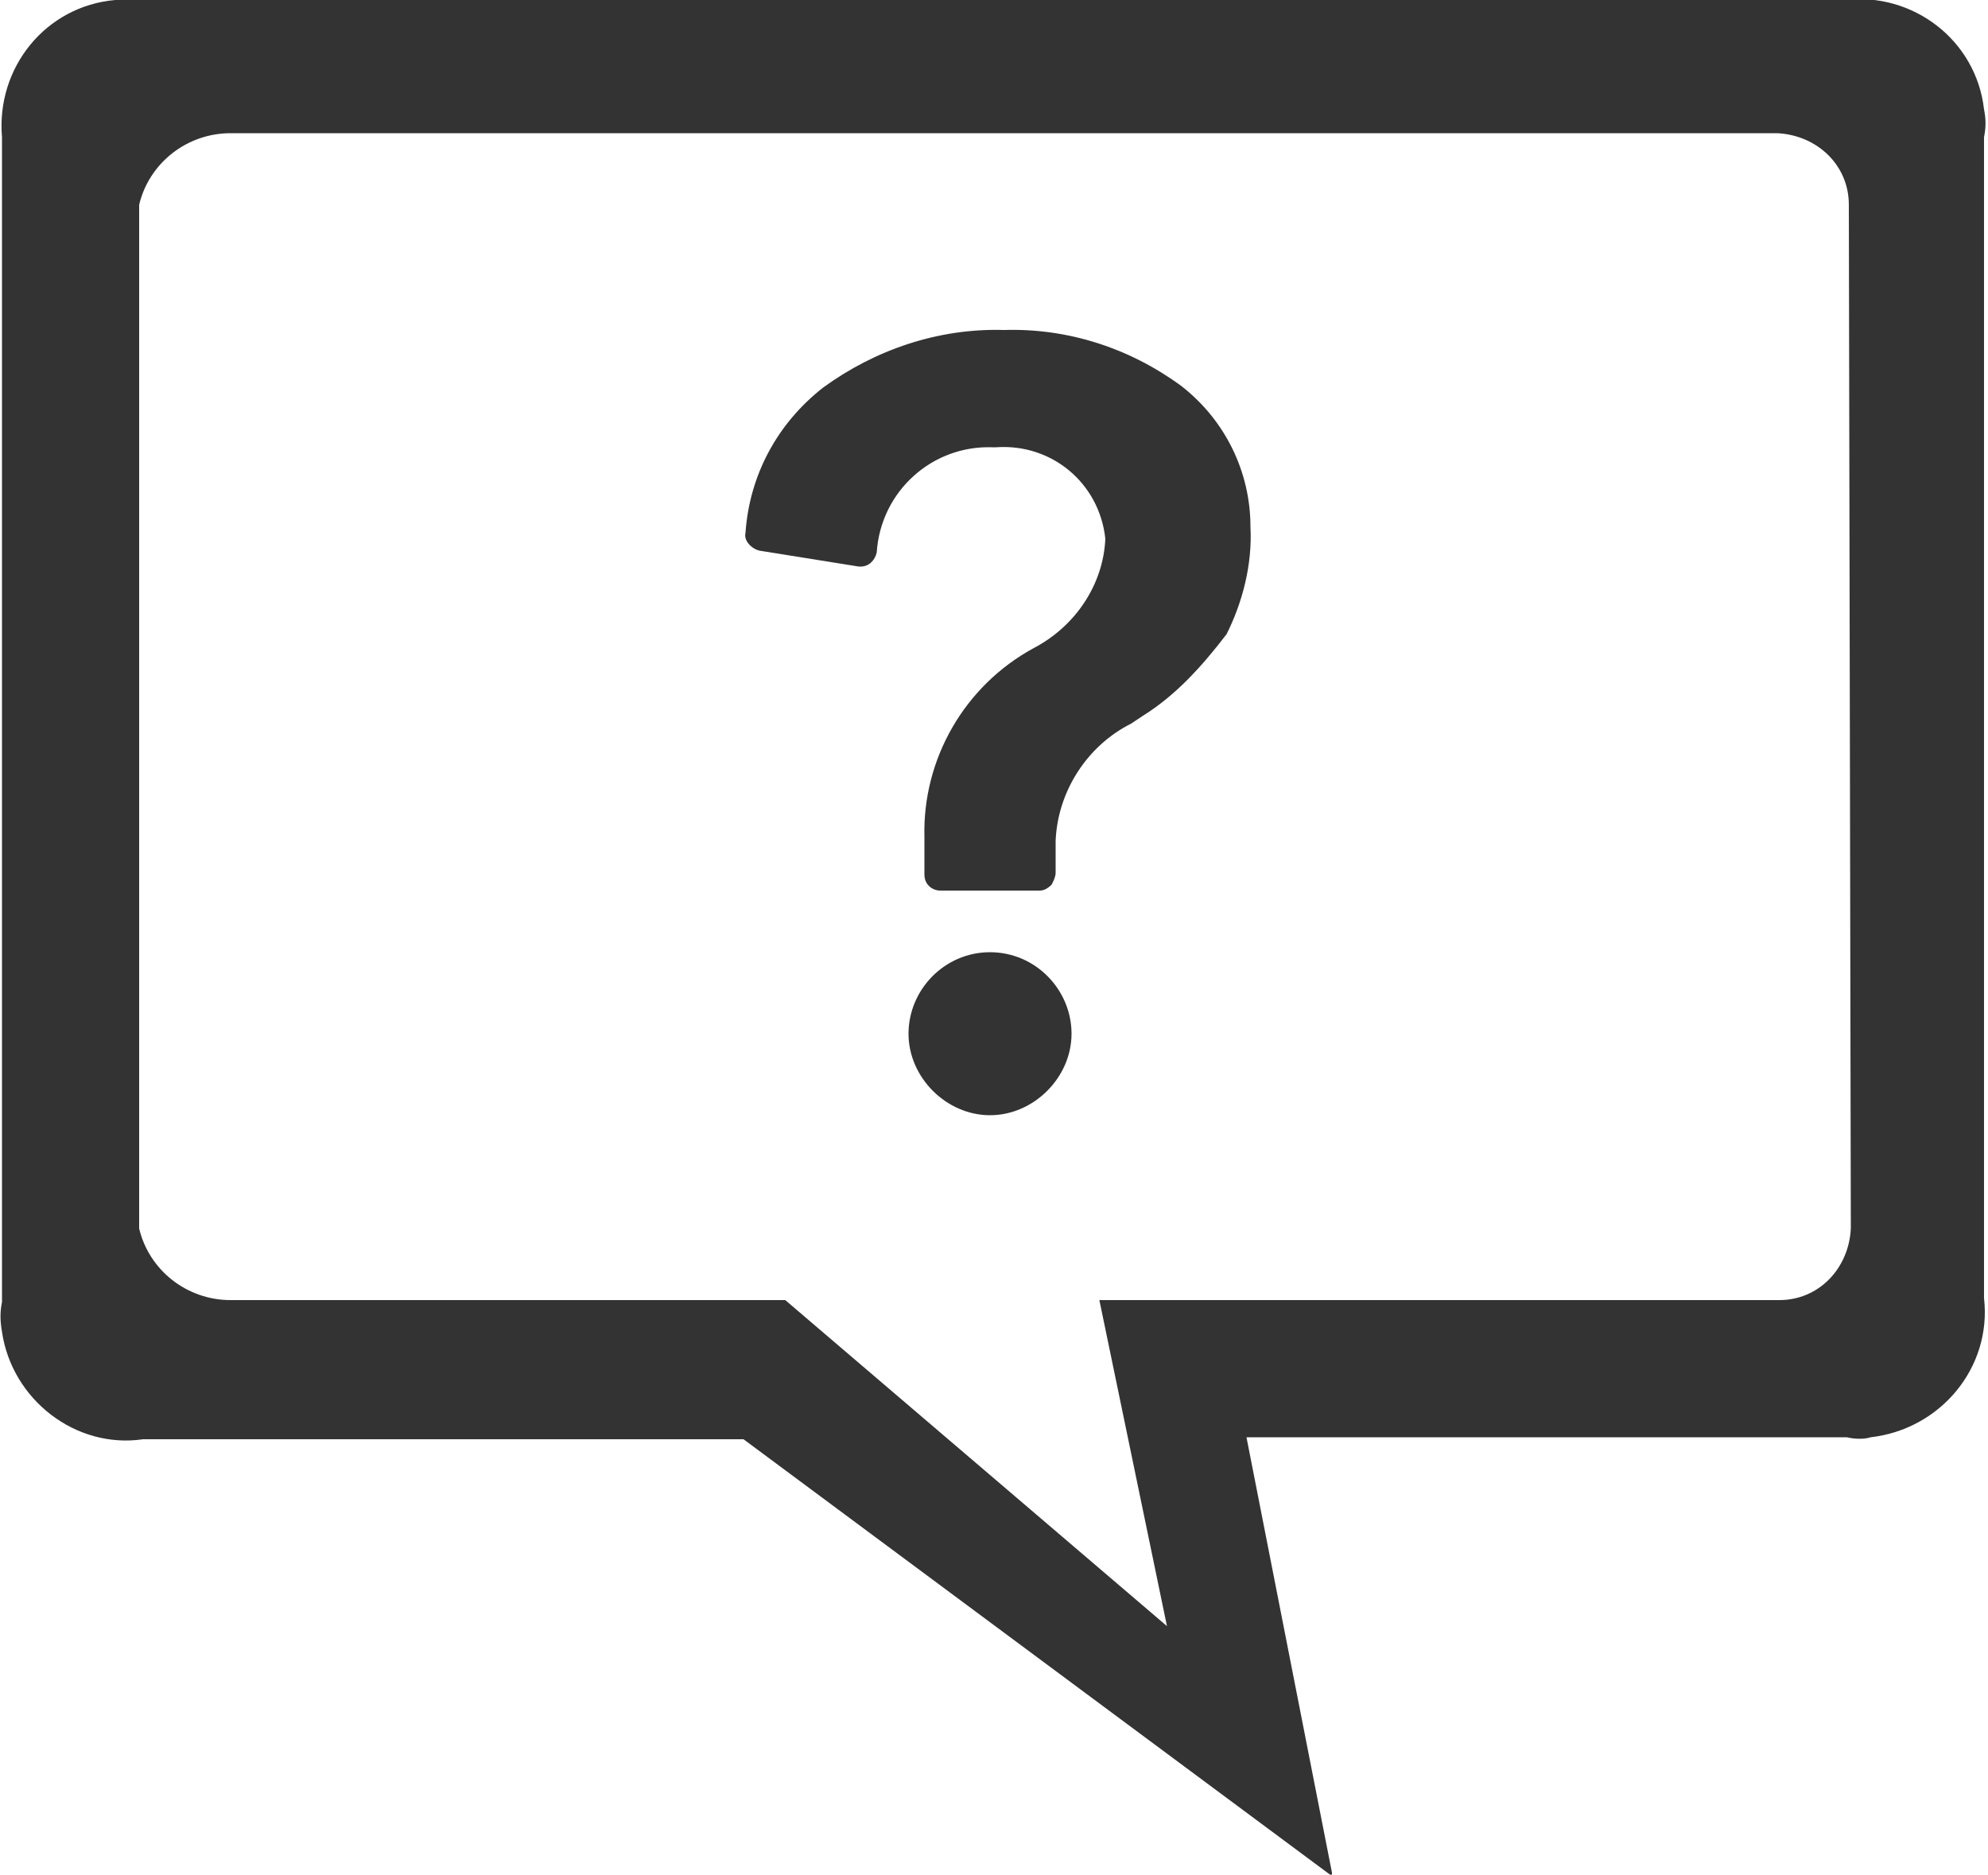 <?xml version="1.0" encoding="utf-8"?>
<!-- Generator: Adobe Illustrator 22.1.0, SVG Export Plug-In . SVG Version: 6.00 Build 0)  -->
<svg version="1.1" id="レイヤー_1" xmlns="http://www.w3.org/2000/svg" xmlns:xlink="http://www.w3.org/1999/xlink" x="0px"
	 y="0px" viewBox="0 0 100 94.3" style="enable-background:new 0 0 100 94.3;" xml:space="preserve">
<style type="text/css">
	.st0{fill:#333333;}
</style>
<path class="st0" d="M92.9,72.3H62.7L67,94.2c0,0,0,0.1,0,0.1c0,0-0.1,0-0.1,0L37.4,72.4l-0.1,0H7.2c-3.4,0.5-6.6-2-7.1-5.4
	C0,66.4,0,66,0.1,65.5V6.9C-0.2,3.4,2.3,0.3,5.8,0c0.4,0,0.9,0,1.3,0h85.7c3.4-0.4,6.6,2,7,5.5c0.1,0.5,0.1,0.9,0,1.4v58.4
	c0.4,3.5-2.2,6.6-5.7,7C93.8,72.4,93.3,72.4,92.9,72.3z M93,10.3c0-2-1.6-3.5-3.6-3.6H11.6c-2.2,0-4.1,1.5-4.6,3.6v51.5
	c0.5,2.1,2.4,3.6,4.6,3.6h27.9l19.2,16.4l-3.4-16.4h34.2c2,0,3.5-1.6,3.6-3.6L93,10.3L93,10.3z M57.5,36l-0.6,0.4
	c-2.2,1.1-3.7,3.4-3.8,5.9v1.6c0,0.2-0.1,0.4-0.2,0.6c-0.2,0.2-0.4,0.3-0.6,0.3h-5c-0.4,0-0.8-0.3-0.8-0.8c0-0.7,0-1.4,0-1.9
	c-0.1-3.9,2-7.6,5.5-9.5c2.1-1.1,3.5-3.2,3.6-5.5c-0.3-2.8-2.7-4.8-5.5-4.6c-0.1,0-0.1,0-0.2,0c-3-0.1-5.6,2.2-5.8,5.3
	c-0.1,0.4-0.4,0.7-0.8,0.7c0,0-0.1,0-0.1,0l-5-0.8c-0.4-0.1-0.8-0.5-0.7-0.9c0.2-2.9,1.6-5.5,3.9-7.3c2.6-1.9,5.8-3,9.1-2.9
	c3.2-0.1,6.3,0.9,8.9,2.8c2.2,1.7,3.5,4.3,3.5,7.1c0.1,1.9-0.4,3.8-1.2,5.4C60.4,33.6,59.1,35,57.5,36L57.5,36z M49.8,47.9
	c2.3,0,4.1,1.9,4.1,4.1s-1.9,4.1-4.1,4.1s-4.1-1.9-4.1-4.1l0,0C45.7,49.8,47.5,47.9,49.8,47.9L49.8,47.9z"/>
</svg>
